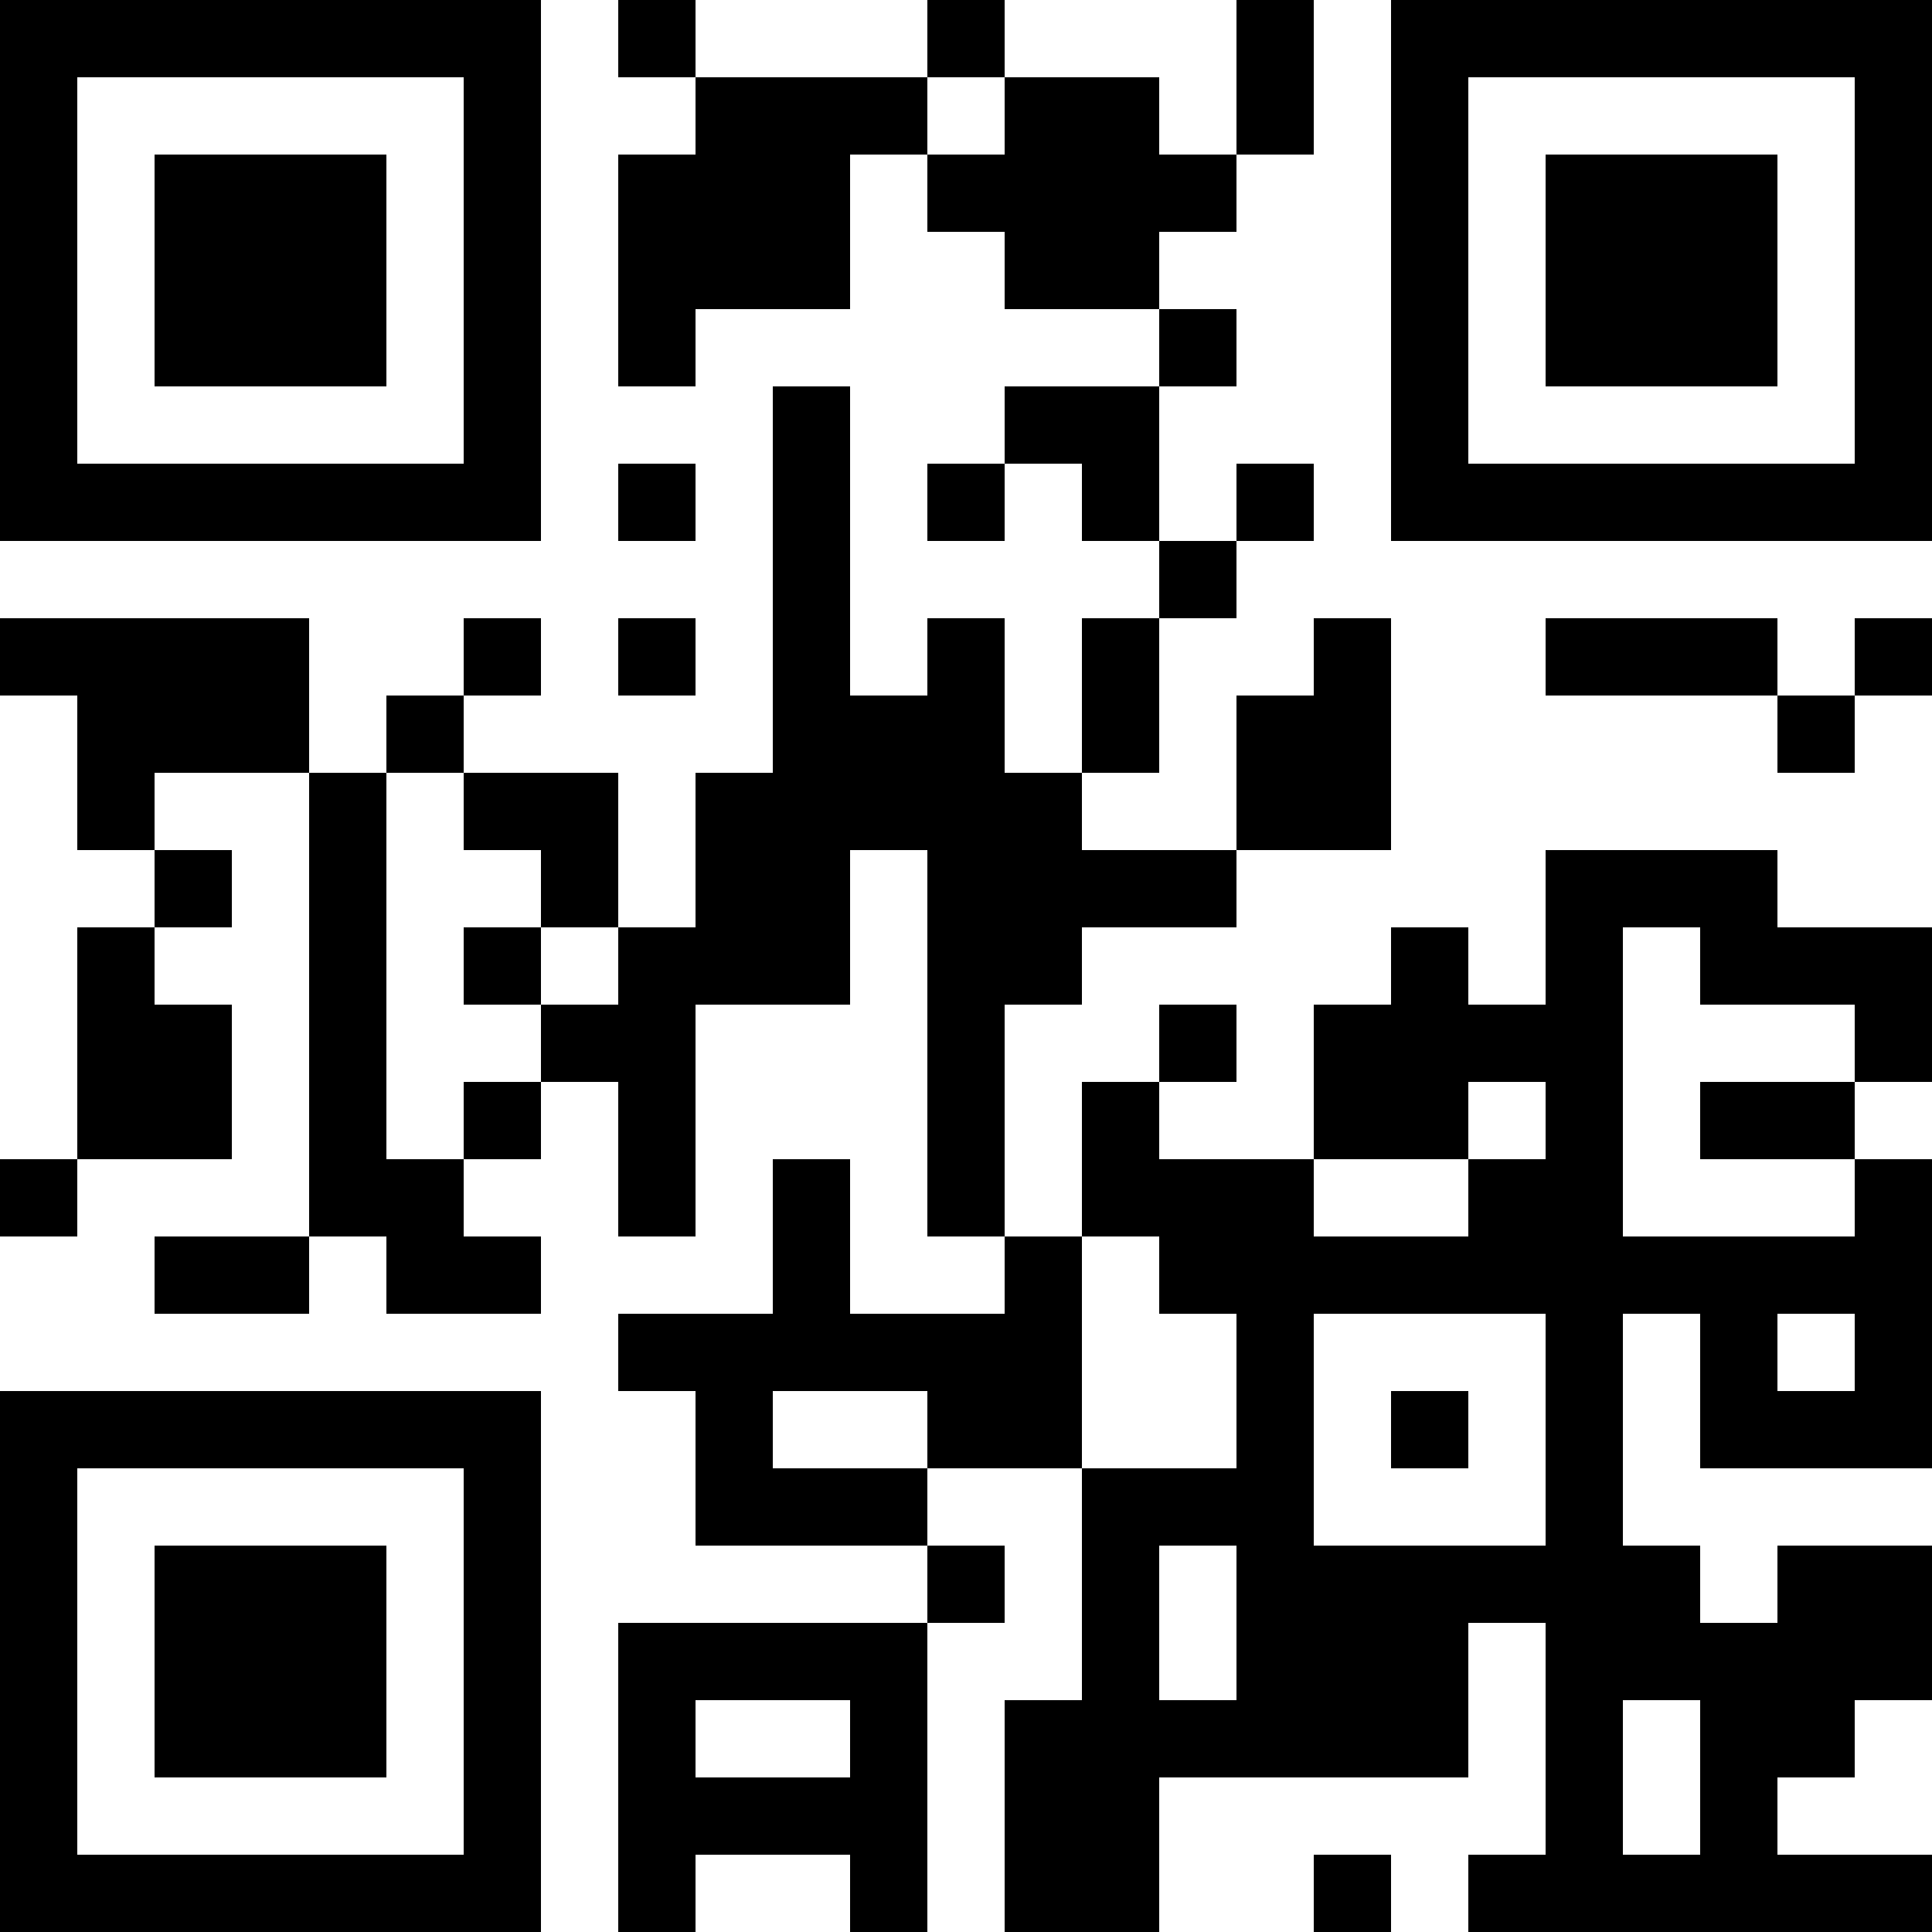 <?xml version="1.0" encoding="UTF-8"?>
<svg xmlns="http://www.w3.org/2000/svg" version="1.1" width="1000" height="1000" viewBox="0 0 1000 1000"><rect x="0" y="0" width="1000" height="1000" fill="#ffffff"/><g transform="scale(40)"><g transform="translate(0,0)"><path fill-rule="evenodd" d="M8 0L8 1L9 1L9 2L8 2L8 5L9 5L9 4L11 4L11 2L12 2L12 3L13 3L13 4L15 4L15 5L13 5L13 6L12 6L12 7L13 7L13 6L14 6L14 7L15 7L15 8L14 8L14 10L13 10L13 8L12 8L12 9L11 9L11 5L10 5L10 10L9 10L9 12L8 12L8 10L6 10L6 9L7 9L7 8L6 8L6 9L5 9L5 10L4 10L4 8L0 8L0 9L1 9L1 11L2 11L2 12L1 12L1 15L0 15L0 16L1 16L1 15L3 15L3 13L2 13L2 12L3 12L3 11L2 11L2 10L4 10L4 16L2 16L2 17L4 17L4 16L5 16L5 17L7 17L7 16L6 16L6 15L7 15L7 14L8 14L8 16L9 16L9 13L11 13L11 11L12 11L12 16L13 16L13 17L11 17L11 15L10 15L10 17L8 17L8 18L9 18L9 20L12 20L12 21L8 21L8 25L9 25L9 24L11 24L11 25L12 25L12 21L13 21L13 20L12 20L12 19L14 19L14 22L13 22L13 25L15 25L15 23L19 23L19 21L20 21L20 24L19 24L19 25L25 25L25 24L23 24L23 23L24 23L24 22L25 22L25 20L23 20L23 21L22 21L22 20L21 20L21 17L22 17L22 19L25 19L25 15L24 15L24 14L25 14L25 12L23 12L23 11L20 11L20 13L19 13L19 12L18 12L18 13L17 13L17 15L15 15L15 14L16 14L16 13L15 13L15 14L14 14L14 16L13 16L13 13L14 13L14 12L16 12L16 11L18 11L18 8L17 8L17 9L16 9L16 11L14 11L14 10L15 10L15 8L16 8L16 7L17 7L17 6L16 6L16 7L15 7L15 5L16 5L16 4L15 4L15 3L16 3L16 2L17 2L17 0L16 0L16 2L15 2L15 1L13 1L13 0L12 0L12 1L9 1L9 0ZM12 1L12 2L13 2L13 1ZM8 6L8 7L9 7L9 6ZM8 8L8 9L9 9L9 8ZM20 8L20 9L23 9L23 10L24 10L24 9L25 9L25 8L24 8L24 9L23 9L23 8ZM5 10L5 15L6 15L6 14L7 14L7 13L8 13L8 12L7 12L7 11L6 11L6 10ZM6 12L6 13L7 13L7 12ZM21 12L21 16L24 16L24 15L22 15L22 14L24 14L24 13L22 13L22 12ZM19 14L19 15L17 15L17 16L19 16L19 15L20 15L20 14ZM14 16L14 19L16 19L16 17L15 17L15 16ZM17 17L17 20L20 20L20 17ZM23 17L23 18L24 18L24 17ZM10 18L10 19L12 19L12 18ZM18 18L18 19L19 19L19 18ZM15 20L15 22L16 22L16 20ZM9 22L9 23L11 23L11 22ZM21 22L21 24L22 24L22 22ZM17 24L17 25L18 25L18 24ZM0 0L0 7L7 7L7 0ZM1 1L1 6L6 6L6 1ZM2 2L2 5L5 5L5 2ZM18 0L18 7L25 7L25 0ZM19 1L19 6L24 6L24 1ZM20 2L20 5L23 5L23 2ZM0 18L0 25L7 25L7 18ZM1 19L1 24L6 24L6 19ZM2 20L2 23L5 23L5 20Z" fill="#000000"/></g></g></svg>
